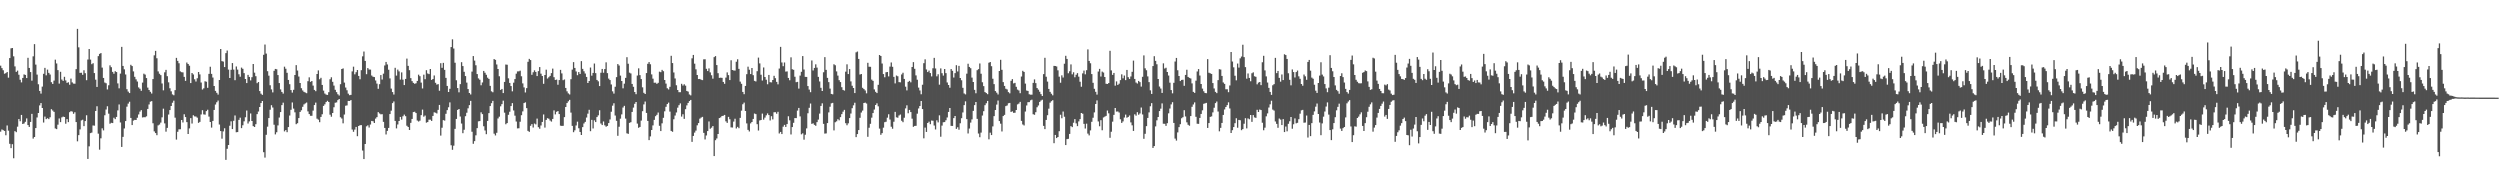 <svg xmlns="http://www.w3.org/2000/svg" width="1920" height="150"><path fill="#4f4f4f" d="M0 50.448h1v50.698H0zM1 52.311h1v47.141H1zM2 53.943h1v46.033H2zM3 56.651h1v43.896H3zM4 56.142h1v47.759H4zM5 55.302h1v41.035H5zM6 59.649h1v40.689H6zM7 44.598h1v65.85H7zM8 37.106h1v76.677H8zM9 36.85h1v73.877H9zM10 43.27h1v78.286H10zM11 51.011h1v49.707H11zM12 55.186h1v46.34H12zM13 54.243h1v43.03H13zM14 57.374h1v34.074H14zM15 61.244h1v31.877H15zM16 63.3h1v24.974H16zM17 59.85h1v35.39H17zM18 57.152h1v37.668H18zM19 57.527h1v36.013H19zM20 59.976h1v30.936H20zM21 44.366h1v51.703H21zM22 52.169h1v45.326H22zM23 55.355h1v38.288H23zM24 61.949h1v25.484H24zM25 43.282h1v63.186H25zM26 33.877h1v71.348H26zM27 49.608h1v48.762H27zM28 57.289h1v32.93H28zM29 64.707h1v22.076H29zM30 69.827h1v11.142H30zM31 71.867h1v7.299H31zM32 66.488h1v16.45H32zM33 56.678h1v37.432H33zM34 52.119h1v37.416H34zM35 57.877h1v33.621H35zM36 53.458h1v37.306H36zM37 55.952h1v35.553H37zM38 57.264h1v32.774H38zM39 63.105h1v20.742H39zM40 64.449h1v20.428H40zM41 61.885h1v24.026H41zM42 45.824h1v52.822H42zM43 48.738h1v50.46H43zM44 53.886h1v41.856H44zM45 64.181h1v26.775H45zM46 55.126h1v38.652H46zM47 61.059h1v29.094H47zM48 62.086h1v27.45H48zM49 58.967h1v30.877H49zM50 61.761h1v33.28H50zM51 63.652h1v27.823H51zM52 63.158h1v30.65H52zM53 65.064h1v21.101H53zM54 60.361h1v25.015H54zM55 63.297h1v22.396H55zM56 64.22h1v23.191H56zM57 64.316h1v21.886H57zM58 53.085h1v40.677H58zM59 22.174h1v86.363H59zM60 36.328h1v67.471H60zM61 55.971h1v43.417H61zM62 55.884h1v36.576H62zM63 57.456h1v34.491H63zM64 53.986h1v42.891H64zM65 56.218h1v36.761H65zM66 61.608h1v26.905H66zM67 45.747h1v76.32H67zM68 37.653h1v74.74H68zM69 45.772h1v56.498H69zM70 49.287h1v52.557H70zM71 48.514h1v47.846H71zM72 56.117h1v40.419H72zM73 61.169h1v24.081H73zM74 66.788h1v14.82H74zM75 43.112h1v59.533H75zM76 41.373h1v73.564H76zM77 40.762h1v65.461H77zM78 51.942h1v46.613H78zM79 59.853h1v40.286H79zM80 63.371h1v25.143H80zM81 63.924h1v20.183H81zM82 68.733h1v12.882H82zM83 65.506h1v21.783H83zM84 50.164h1v44.839H84zM85 51.604h1v42.728H85zM86 55.172h1v39.332H86zM87 56.621h1v33.811H87zM88 54.662h1v36.832H88zM89 55.344h1v34.47H89zM90 64.037h1v20.748H90zM91 67.834h1v12.403H91zM92 56.516h1v37.514H92zM93 36.015h1v76.844H93zM94 50.638h1v54.463H94zM95 53.245h1v45.434H95zM96 57.179h1v35.809H96zM97 68.502h1v13.438H97zM98 70.34h1v9.242H98zM99 71.466h1v6.69H99zM100 49.75h1v40.806H100zM101 50.755h1v45.294H101zM102 54.824h1v37.81H102zM103 58.974h1v33.092H103zM104 60.912h1v31.227H104zM105 62.631h1v27.812H105zM106 67.138h1v20.76H106zM107 68.172h1v17.556H107zM108 69.747h1v14.859H108zM109 63.446h1v26.754H109zM110 56.566h1v33.447H110zM111 57.285h1v32.753H111zM112 59.94h1v29.423H112zM113 67.255h1v16.416H113zM114 69.113h1v11.094H114zM115 70.525h1v7.539H115zM116 71.816h1v5.837H116zM117 60.729h1v33.962H117zM118 42.515h1v58.407H118zM119 39.066h1v63.108H119zM120 44.735h1v59.08H120zM121 54.84h1v41.483H121zM122 56.618h1v39.018H122zM123 57.694h1v36.452H123zM124 64.094h1v26.027H124zM125 69.388h1v14.086H125zM126 55.529h1v39.252H126zM127 53.675h1v47.439H127zM128 58.523h1v39.68H128zM129 63.226h1v24.72H129zM130 67.779h1v16.743H130zM131 70.143h1v11.247H131zM132 72.491h1v6.388H132zM133 73.139h1v4.191H133zM134 69.212h1v21.135H134zM135 44.421h1v62.815H135zM136 46.754h1v54.491H136zM137 48.61h1v50.728H137zM138 54.84h1v44.459H138zM139 55.47h1v36.704H139zM140 55.623h1v38.444H140zM141 59.052h1v28.711H141zM142 62.116h1v27.807H142zM143 48.031h1v45.772H143zM144 49.143h1v53.754H144zM145 50.503h1v48.116H145zM146 63.803h1v26.944H146zM147 56.085h1v38.778H147zM148 57.198h1v31.332H148zM149 60.88h1v28.494H149zM150 62.599h1v26.903H150zM151 60.114h1v30.272H151zM152 55.305h1v39.073H152zM153 57.131h1v36.464H153zM154 63.407h1v24.502H154zM155 68.788h1v15.823H155zM156 67.863h1v20.018H156zM157 62.416h1v25.66H157zM158 62.757h1v22.605H158zM159 67.447h1v16.839H159zM160 56.726h1v32.815H160zM161 51.274h1v42.408H161zM162 56.751h1v41.247H162zM163 59.546h1v33.339H163zM164 66.064h1v18.352H164zM165 69.779h1v10.494H165zM166 71.265h1v7.253H166zM167 72.661h1v4.523H167zM168 61.416h1v34.207H168zM169 37.619h1v63.035H169zM170 46.971h1v59.522H170zM171 47.303h1v53.623H171zM172 51.501h1v46.99H172zM173 40.828h1v81.962H173zM174 38.814h1v75.482H174zM175 53.474h1v57.908H175zM176 59.917h1v36.626H176zM177 53.609h1v39.588H177zM178 48.436h1v50.71H178zM179 53.478h1v39.277H179zM180 61.615h1v27.086H180zM181 51.041h1v50.529H181zM182 53.465h1v47.961H182zM183 57.035h1v35.003H183zM184 58.951h1v31.403H184zM185 51.942h1v46.482H185zM186 52.851h1v43.355H186zM187 56.149h1v37.022H187zM188 60.697h1v29.382H188zM189 63.794h1v21.087H189zM190 57.509h1v37.35H190zM191 59.106h1v34.118H191zM192 61.764h1v25.393H192zM193 59.29h1v33.655H193zM194 49.143h1v47.732H194zM195 55.831h1v41.705H195zM196 58.502h1v36.887H196zM197 63.883h1v23.793H197zM198 62.991h1v22.683H198zM199 69.942h1v12.218H199zM200 71.958h1v7.192H200zM201 72.837h1v4.756H201zM202 42.101h1v74.772H202zM203 34.206h1v86.821H203zM204 41.19h1v62.337H204zM205 54.691h1v42.586H205zM206 58.127h1v32.543H206zM207 65.476h1v18.785H207zM208 68.653h1v12.133H208zM209 70.942h1v11.646H209zM210 54.394h1v41.378H210zM211 52.934h1v50.293H211zM212 53.208h1v48.373H212zM213 57.646h1v38.668H213zM214 63.796h1v26.461H214zM215 68.667h1v17.423H215zM216 70.61h1v10.151H216zM217 71.876h1v6.954H217zM218 51.192h1v49.707H218zM219 52.778h1v47.137H219zM220 55.916h1v45.592H220zM221 61.375h1v36.221H221zM222 64.68h1v24.033H222zM223 69.189h1v15.113H223zM224 71.123h1v7.59H224zM225 68.944h1v14.47H225zM226 57.589h1v28.693H226zM227 50.013h1v45.351H227zM228 54.181h1v40.428H228zM229 58.759h1v31.895H229zM230 63.741h1v22.245H230zM231 67.754h1v16.922H231zM232 69.463h1v12.566H232zM233 70.56h1v9.638H233zM234 71.082h1v8.338H234zM235 71.578h1v7.144H235zM236 62.345h1v23.214H236zM237 59.406h1v28.192H237zM238 62.897h1v26.043H238zM239 62.212h1v26.72H239zM240 65.751h1v19.185H240zM241 69.081h1v11.598H241zM242 70.061h1v8.716H242zM243 56.854h1v34.273H243zM244 54.066h1v37.828H244zM245 60.883h1v32.95H245zM246 59.731h1v30.08H246zM247 65.238h1v22.513H247zM248 69.596h1v11.735H248zM249 71.816h1v8.29H249zM250 72.643h1v5.759H250zM251 72.906h1v4.486H251zM252 70.818h1v7.526H252zM253 60.853h1v27.212H253zM254 59.351h1v30.286H254zM255 62.819h1v23.98H255zM256 65.735h1v16.628H256zM257 68.964h1v9.915H257zM258 70.777h1v7.883H258zM259 72.382h1v4.514H259zM260 73.352h1v2.694H260zM261 64.668h1v25.383H261zM262 52.984h1v38.066H262zM263 52.526h1v42.188H263zM264 63.428h1v24.555H264zM265 67.245h1v13.967H265zM266 69.324h1v11.634H266zM267 71.926h1v5.573H267zM268 73.135h1v4.45H268zM269 72.839h1v4.001H269zM270 54.845h1v44.617H270zM271 51.21h1v50.009H271zM272 57.106h1v42.415H272zM273 55.465h1v42.023H273zM274 53.762h1v50.817H274zM275 58.308h1v38.451H275zM276 60.862h1v35.303H276zM277 53.897h1v42.19H277zM278 43.24h1v72.369H278zM279 39.578h1v82.575H279zM280 46.781h1v63.793H280zM281 56.994h1v40.053H281zM282 52.263h1v43.999H282zM283 53.414h1v44.532H283zM284 53.476h1v42.177H284zM285 58.015h1v34.841H285zM286 58.935h1v34.221H286zM287 59.209h1v35.26H287zM288 61.791h1v29.32H288zM289 64.227h1v25.752H289zM290 68.198h1v17.908H290zM291 64.666h1v22.463H291zM292 57.644h1v30.167H292zM293 61.057h1v26.649H293zM294 56.57h1v37.004H294zM295 50.258h1v48.018H295zM296 47.58h1v55.679H296zM297 49.487h1v51.014H297zM298 53.533h1v44.699H298zM299 60.221h1v27.372H299zM300 68.031h1v16.944H300zM301 70.729h1v8.453H301zM302 72.597h1v5.308H302zM303 52.064h1v40.792H303zM304 58.051h1v40.563H304zM305 53.442h1v42.156H305zM306 54.858h1v38.093H306zM307 61.123h1v28.705H307zM308 55.625h1v36.242H308zM309 61.169h1v28.121H309zM310 65.337h1v22.662H310zM311 60.635h1v28.613H311zM312 44.996h1v51.552H312zM313 50.578h1v46.976H313zM314 53.931h1v45.908H314zM315 60.013h1v34.324H315zM316 62.32h1v29.009H316zM317 63.622h1v22.47H317zM318 64.341h1v21.469H318zM319 63.959h1v22.87H319zM320 62.18h1v30.382H320zM321 57.362h1v35.999H321zM322 58.543h1v34.106H322zM323 63.423h1v24.981H323zM324 67.939h1v16.249H324zM325 57.358h1v32.232H325zM326 60.832h1v27.885H326zM327 53.904h1v40.327H327zM328 56.396h1v37.361H328zM329 56.918h1v34.987H329zM330 53.016h1v38.892H330zM331 61.395h1v31.467H331zM332 60.688h1v28.329H332zM333 57.955h1v28.299H333zM334 63.572h1v23.03H334zM335 64.975h1v22.147H335zM336 64.629h1v19.762H336zM337 69.688h1v10.922H337zM338 48.534h1v55.587H338zM339 52.052h1v46.031H339zM340 48.296h1v43.966H340zM341 53.661h1v38.972H341zM342 59.802h1v27.617H342zM343 66.003h1v18.569H343zM344 70.658h1v11.717H344zM345 68.198h1v10.421H345zM346 36.17h1v75.413H346zM347 30.219h1v84.818H347zM348 37.26h1v74.628H348zM349 48.164h1v50.819H349zM350 61.647h1v29.693H350zM351 67.612h1v16.83H351zM352 70.894h1v12.843H352zM353 64.606h1v24.88H353zM354 47.745h1v47.118H354zM355 50.755h1v51.529H355zM356 55.124h1v44.505H356zM357 58.436h1v30.815H357zM358 63.457h1v23.115H358zM359 68.397h1v14.797H359zM360 71.42h1v9.318H360zM361 72.551h1v4.898H361zM362 54.975h1v46.194H362zM363 43.062h1v67.375H363zM364 46.548h1v61.836H364zM365 50.134h1v53.818H365zM366 56.875h1v41.534H366zM367 60.235h1v32.973H367zM368 61.214h1v31.758H368zM369 65.465h1v20.824H369zM370 63.336h1v24.296H370zM371 54.485h1v42.472H371zM372 55.845h1v44.342H372zM373 57.424h1v45.649H373zM374 59.665h1v33.198H374zM375 60.629h1v26.276H375zM376 65.932h1v15.534H376zM377 70.161h1v9.071H377zM378 70.848h1v6.622H378zM379 45.355h1v57.306H379zM380 45.996h1v58.064H380zM381 49.532h1v52.445H381zM382 53.007h1v37.967H382zM383 58.573h1v31.014H383zM384 69.056h1v12.6H384zM385 68.287h1v11.689H385zM386 71.482h1v5.832H386zM387 62.947h1v23.582H387zM388 49.569h1v45.853H388zM389 49.734h1v44.8H389zM390 60.184h1v27.965H390zM391 63.67h1v22.161H391zM392 66.096h1v15.365H392zM393 70.168h1v9.036H393zM394 63.471h1v21.353H394zM395 60.743h1v28.114H395zM396 56.596h1v36.727H396zM397 54.824h1v43.809H397zM398 54.762h1v43.729H398zM399 54.254h1v39.261H399zM400 58.566h1v29.906H400zM401 64.055h1v21.511H401zM402 67.12h1v12.06H402zM403 70.992h1v7.576H403zM404 67.701h1v15.344H404zM405 47.475h1v53.049H405zM406 45.225h1v56.07H406zM407 46.133h1v50.458H407zM408 57.463h1v37.89H408zM409 55.486h1v42.467H409zM410 54.018h1v40.879H410zM411 55.245h1v40.268H411zM412 58.431h1v32.648H412zM413 54.618h1v43.076H413zM414 51.494h1v47.359H414zM415 56.602h1v39.735H415zM416 58.383h1v35.285H416zM417 64.373h1v23.557H417zM418 57.6h1v40.401H418zM419 53.529h1v38.585H419zM420 60.329h1v30.469H420zM421 59.361h1v31.843H421zM422 58.278h1v34.301H422zM423 56.179h1v37.235H423zM424 52.682h1v38.668H424zM425 59.292h1v25.489H425zM426 61.375h1v26.498H426zM427 61.146h1v24.706H427zM428 65.06h1v20.247H428zM429 61.469h1v26.111H429zM430 53.664h1v42.84H430zM431 56.364h1v40.343H431zM432 61.606h1v34.997H432zM433 61.004h1v28.954H433zM434 67.536h1v14.633H434zM435 70.118h1v9.032H435zM436 71.745h1v6.065H436zM437 72.546h1v4.159H437zM438 60.841h1v25.619H438zM439 53.478h1v43.172H439zM440 47.706h1v53.813H440zM441 52.185h1v47.897H441zM442 54.863h1v41.483H442zM443 57.765h1v35.681H443zM444 55.355h1v43.133H444zM445 56.786h1v44.564H445zM446 46.953h1v56.748H446zM447 52.876h1v44.747H447zM448 54.707h1v40.092H448zM449 56.465h1v37.146H449zM450 59.072h1v31.174H450zM451 63.744h1v23.545H451zM452 62.187h1v22.165H452zM453 51.853h1v48.906H453zM454 58.127h1v33.953H454zM455 56.021h1v42.637H455zM456 48.782h1v43.657H456zM457 56.184h1v37.556H457zM458 61.404h1v28.503H458zM459 62.487h1v26.095H459zM460 66.103h1v18.592H460zM461 55.836h1v39.03H461zM462 52.963h1v43.108H462zM463 55.882h1v37.4H463zM464 53.05h1v43.223H464zM465 47.873h1v49.455H465zM466 56.179h1v40.531H466zM467 60.374h1v34.136H467zM468 61.503h1v30.259H468zM469 64.861h1v20.932H469zM470 70.129h1v11.009H470zM471 71.878h1v7.416H471zM472 66.593h1v22.136H472zM473 59.251h1v33.52H473zM474 49.221h1v55.086H474zM475 50.338h1v46.99H475zM476 58.086h1v33.046H476zM477 62.208h1v25.669H477zM478 67.852h1v14.717H478zM479 64.279h1v17.002H479zM480 59.816h1v31.259H480zM481 43.927h1v58.494H481zM482 48.951h1v53.85H482zM483 55.824h1v38.519H483zM484 56.422h1v37.436H484zM485 64.471h1v21.504H485zM486 66.671h1v15.953H486zM487 70.658h1v9.041H487zM488 72.324h1v6.029H488zM489 58.001h1v36.928H489zM490 52.499h1v45.674H490zM491 57.726h1v39.783H491zM492 60.725h1v31.911H492zM493 67.067h1v18.357H493zM494 71.255h1v8.931H494zM495 72.187h1v5.791H495zM496 56.108h1v30.641H496zM497 48.978h1v43.905H497zM498 47.676h1v59.945H498zM499 49.349h1v55.404H499zM500 57.133h1v42.708H500zM501 60.409h1v35.908H501zM502 63.544h1v28.494H502zM503 63.469h1v25.789H503zM504 64.414h1v23.767H504zM505 63.579h1v22.838H505zM506 55.062h1v41.547H506zM507 55.447h1v45.203H507zM508 53.661h1v41.083H508zM509 54.696h1v35.788H509zM510 61.443h1v24.065H510zM511 64.222h1v17.793H511zM512 67.77h1v12.147H512zM513 68.731h1v10.085H513zM514 66.66h1v19.048H514zM515 42.874h1v57.697H515zM516 48.441h1v52.783H516zM517 55.648h1v35.974H517zM518 60.276h1v28.457H518zM519 65.488h1v20.904H519zM520 69.141h1v13.55H520zM521 70.823h1v9.975H521zM522 70.809h1v8.585H522zM523 64.384h1v25.177H523zM524 65.694h1v22.049H524zM525 64.709h1v26.571H525zM526 65.774h1v18.073H526zM527 69.857h1v11.101H527zM528 70.333h1v8.741H528zM529 72.535h1v5.097H529zM530 73.27h1v3.477H530zM531 44.785h1v64.17H531zM532 42.192h1v62.19H532zM533 48.873h1v52.953H533zM534 53.268h1v47.013H534zM535 57.587h1v38.643H535zM536 60.729h1v33.777H536zM537 60.622h1v30.492H537zM538 61.221h1v29.112H538zM539 61.526h1v28.21H539zM540 45.575h1v56.491H540zM541 45.531h1v61.591H541zM542 52.819h1v51.238H542zM543 54.6h1v46.072H543zM544 52.517h1v40.78H544zM545 55.614h1v43.253H545zM546 57.82h1v40.236H546zM547 60.402h1v36.432H547zM548 43.861h1v76.013H548zM549 43.071h1v64.607H549zM550 49.953h1v56.375H550zM551 56.207h1v46.681H551zM552 59.8h1v30.87H552zM553 59.658h1v30.501H553zM554 59.786h1v29.29H554zM555 62.922h1v25.96H555zM556 64.382h1v23.905H556zM557 59.615h1v33.582H557zM558 55.609h1v38.766H558zM559 57.687h1v32.055H559zM560 61.478h1v30.142H560zM561 46.296h1v51.536H561zM562 53.78h1v44.166H562zM563 54.115h1v39.29H563zM564 54.215h1v36.965H564zM565 47.397h1v51.245H565zM566 45.525h1v51.925H566zM567 52.911h1v45.562H567zM568 62.684h1v27.853H568zM569 64.38h1v20.636H569zM570 70.617h1v9.471H570zM571 72.329h1v6.445H571zM572 65.98h1v19.281H572zM573 56.98h1v37.805H573zM574 51.176h1v48.586H574zM575 53.54h1v47.418H575zM576 56.895h1v37.874H576zM577 52.229h1v41.488H577zM578 57.742h1v33.598H578zM579 62.128h1v25.07H579zM580 62.558h1v25.106H580zM581 54.684h1v40.678H581zM582 44.245h1v56.01H582zM583 48.695h1v43.804H583zM584 57.39h1v34.763H584zM585 61.862h1v25.381H585zM586 51.794h1v40.124H586zM587 59.136h1v31.176H587zM588 61.233h1v27.359H588zM589 64.716h1v22.392H589zM590 57.548h1v30.806H590zM591 63.112h1v29.428H591zM592 63.277h1v25.963H592zM593 61.427h1v30.279H593zM594 58.209h1v27.993H594zM595 60.047h1v26.139H595zM596 62.874h1v24.454H596zM597 64.776h1v21.076H597zM598 52.659h1v49.817H598zM599 35.976h1v65.349H599zM600 47.953h1v55.019H600zM601 50.821h1v46.464H601zM602 47.98h1v47.94H602zM603 54.982h1v42.493H603zM604 54.84h1v40.423H604zM605 59.834h1v29.476H605zM606 61.645h1v30.79H606zM607 44.009h1v59.279H607zM608 53.208h1v44.376H608zM609 53.59h1v40.714H609zM610 58.944h1v31.71H610zM611 63.107h1v27.624H611zM612 62.872h1v22.06H612zM613 68.026h1v14.882H613zM614 58.047h1v31.369H614zM615 55.158h1v47.988H615zM616 43.066h1v59.309H616zM617 53.4h1v53.852H617zM618 59.035h1v44.445H618zM619 59.07h1v39.542H619zM620 66.078h1v20.897H620zM621 68.822h1v13.987H621zM622 70.809h1v8.695H622zM623 46.426h1v48.698H623zM624 54.14h1v40.558H624zM625 52.16h1v43.751H625zM626 49.422h1v47.173H626zM627 51.922h1v41.861H627zM628 59.01h1v32.85H628zM629 62.549h1v24.697H629zM630 67.406h1v13.969H630zM631 69.903h1v9.458H631zM632 55.486h1v39.627H632zM633 43.897h1v58.688H633zM634 53.671h1v48.805H634zM635 59.805h1v34.704H635zM636 63.091h1v23.255H636zM637 68.049h1v13.912H637zM638 72.148h1v7.194H638zM639 72.469h1v6.526H639zM640 49.352h1v50.819H640zM641 50.143h1v43.765H641zM642 54.838h1v38.347H642zM643 58.06h1v33.488H643zM644 61.604h1v30.787H644zM645 63.034h1v26.912H645zM646 66.982h1v20.68H646zM647 69.072h1v16.702H647zM648 69.594h1v14.779H648zM649 55.021h1v39.606H649zM650 49.386h1v46.816H650zM651 56.863h1v37.878H651zM652 53.046h1v37.64H652zM653 62.537h1v24.681H653zM654 65.858h1v17.23H654zM655 67.575h1v13.335H655zM656 71.482h1v7.42H656zM657 40.173h1v65.164H657zM658 39.562h1v63.399H658zM659 45.259h1v54.612H659zM660 57.243h1v33.211H660zM661 56.818h1v29.62H661zM662 67.431h1v17.496H662zM663 68.408h1v10.687H663zM664 69.466h1v9.325H664zM665 71.695h1v7.842H665zM666 48.241h1v56.819H666zM667 51.244h1v46.846H667zM668 51.318h1v43.772H668zM669 61.132h1v29.261H669zM670 62.109h1v24.729H670zM671 68.649h1v15.477H671zM672 70.528h1v10.126H672zM673 71.498h1v7.885H673zM674 65.121h1v16.521H674zM675 42.226h1v56.537H675zM676 43.005h1v60.536H676zM677 48.779h1v53.474H677zM678 56.868h1v41.177H678zM679 59.363h1v34.498H679zM680 55.511h1v37.967H680zM681 55.282h1v35.088H681zM682 58.651h1v29.112H682zM683 51.144h1v40.682H683zM684 47.969h1v49.377H684zM685 51.297h1v47.549H685zM686 59.026h1v34.479H686zM687 64.064h1v21.865H687zM688 58.031h1v32.103H688zM689 58.571h1v31.863H689zM690 63.078h1v25.592H690zM691 63.222h1v24.761H691zM692 57.177h1v35.56H692zM693 55.865h1v38H693zM694 60.631h1v29.767H694zM695 66.545h1v16.681H695zM696 69.427h1v11.488H696zM697 62.885h1v24.106H697zM698 62.119h1v22.335H698zM699 63.242h1v22.838H699zM700 51.432h1v39.707H700zM701 47.699h1v49.689H701zM702 52.814h1v43.884H702zM703 57.921h1v38.691H703zM704 61.233h1v26.068H704zM705 67.257h1v16.054H705zM706 69.466h1v11.92H706zM707 72.407h1v5.159H707zM708 65.064h1v18.682H708zM709 48.518h1v57.702H709zM710 45.559h1v52.442H710zM711 53.355h1v47.988H711zM712 55.339h1v39.128H712zM713 54.243h1v39.194H713zM714 56.115h1v39.249H714zM715 58.685h1v33.886H715zM716 52.412h1v40.297H716zM717 44.431h1v51.98H717zM718 52.579h1v46.848H718zM719 58.626h1v33.793H719zM720 57.012h1v36.983H720zM721 65.037h1v23.548H721zM722 52.517h1v52.504H722zM723 56.204h1v40.243H723zM724 58.051h1v35.871H724zM725 53h1v40.753H725zM726 56.168h1v36.203H726zM727 63.325h1v26.91H727zM728 65.261h1v20.705H728zM729 67.387h1v15.564H729zM730 53.066h1v43.603H730zM731 54.387h1v42.305H731zM732 59.528h1v31.174H732zM733 56.147h1v32.93H733zM734 50.095h1v48.894H734zM735 54.884h1v42.861H735zM736 50.608h1v49.023H736zM737 59.892h1v34.791H737zM738 61.64h1v29.146H738zM739 67.429h1v18.968H739zM740 71.793h1v8.959H740zM741 72.487h1v5.324H741zM742 56.586h1v34.926H742zM743 48.942h1v53.545H743zM744 51.43h1v47.29H744zM745 52.386h1v41.781H745zM746 59.621h1v32.083H746zM747 62.956h1v22.211H747zM748 69.04h1v11.714H748zM749 71.613h1v6.727H749zM750 53.897h1v37.388H750zM751 53.089h1v49.448H751zM752 48.731h1v56.663H752zM753 56.625h1v45.207H753zM754 63.19h1v25.56H754zM755 66.142h1v19.256H755zM756 70.713h1v10.073H756zM757 71.496h1v7.812H757zM758 72.334h1v5.164H758zM759 48.182h1v58.824H759zM760 47.591h1v54.303H760zM761 50.844h1v52.911H761zM762 60.468h1v36.594H762zM763 64.602h1v24.564H763zM764 69.917h1v14.564H764zM765 71.185h1v9.162H765zM766 72.53h1v4.694H766zM767 54.508h1v38.492H767zM768 45.914h1v49.057H768zM769 53.586h1v47.375H769zM770 63.098h1v26.017H770zM771 66.003h1v22.211H771zM772 68.127h1v13.358H772zM773 68.719h1v12.266H773zM774 70.743h1v8.556H774zM775 71.654h1v7.402H775zM776 62.038h1v23.932H776zM777 60.77h1v24.722H777zM778 64.027h1v22.63H778zM779 63.643h1v22.943H779zM780 66.648h1v17.832H780zM781 68.793h1v11.376H781zM782 69.459h1v10.085H782zM783 71.601h1v6.656H783zM784 58.804h1v34.04H784zM785 54.387h1v41.197H785zM786 55.241h1v41.112H786zM787 64.229h1v21.449H787zM788 69.532h1v11.458H788zM789 69.818h1v8.675H789zM790 72.411h1v6.024H790zM791 72.693h1v4.369H791zM792 72.702h1v3.866H792zM793 63.638h1v24.125H793zM794 60.972h1v27.208H794zM795 63.842h1v22.339H795zM796 67.641h1v14.743H796zM797 68.848h1v12.135H797zM798 70.443h1v7.855H798zM799 72.313h1v4.896H799zM800 73.743h1v2.868H800zM801 56.953h1v39.693H801zM802 44.387h1v54.802H802zM803 58.953h1v33.138H803zM804 62.652h1v25.814H804zM805 68.298h1v15.159H805zM806 70.571h1v8.288H806zM807 72.004h1v5.699H807zM808 73.201h1v3.735H808zM809 50.581h1v59.396H809zM810 50.67h1v52.957H810zM811 51.045h1v55.004H811zM812 54.037h1v51.202H812zM813 58.894h1v41.872H813zM814 63.558h1v24.553H814zM815 57.868h1v32.948H815zM816 59.562h1v26.072H816zM817 48.928h1v40.712H817zM818 42.858h1v68.572H818zM819 45.25h1v61.586H819zM820 56.271h1v50.328H820zM821 54.737h1v48.105H821zM822 49.45h1v47.404H822zM823 57.083h1v40.531H823zM824 55.488h1v38.769H824zM825 59.324h1v32.19H825zM826 57.374h1v37.377H826zM827 56.184h1v40.689H827zM828 58.875h1v34.34H828zM829 62.778h1v28.707H829zM830 66.609h1v20.188H830zM831 56.376h1v30.959H831zM832 54.199h1v40.945H832zM833 57.095h1v41.614H833zM834 53.895h1v41.069H834zM835 37.933h1v64.692H835zM836 46.82h1v57.153H836zM837 48.589h1v51.579H837zM838 56.863h1v36.693H838zM839 63.583h1v26.832H839zM840 68.216h1v18.1H840zM841 70.509h1v9.373H841zM842 72.654h1v4.468H842zM843 54.934h1v38.359H843zM844 52.895h1v44.067H844zM845 58.781h1v33.541H845zM846 54.987h1v45.068H846zM847 55.721h1v34.509H847zM848 59.145h1v30.467H848zM849 64.302h1v24.683H849zM850 64.536h1v20.373H850zM851 63.787h1v23.266H851zM852 39.017h1v66.809H852zM853 54.064h1v47.102H853zM854 57.511h1v35.926H854zM855 56.019h1v32.209H855zM856 65.804h1v17.13H856zM857 62.505h1v23.181H857zM858 65.231h1v20.35H858zM859 64.245h1v22.161H859zM860 61.555h1v30.018H860zM861 57.079h1v37.347H861zM862 60.152h1v33.099H862zM863 57.992h1v32.25H863zM864 61.519h1v26.487H864zM865 53.696h1v36.736H865zM866 59.306h1v30.494H866zM867 60.638h1v28.02H867zM868 58.733h1v35.258H868zM869 55.128h1v41.117H869zM870 46.527h1v54.015H870zM871 60.615h1v27.201H871zM872 63.38h1v25.441H872zM873 64.16h1v22.019H873zM874 62.162h1v25.974H874zM875 63.078h1v24.044H875zM876 66.531h1v16.075H876zM877 58.992h1v28.897H877zM878 42.563h1v64.012H878zM879 52.496h1v50.259H879zM880 53.973h1v42.886H880zM881 58.685h1v31.877H881zM882 63.084h1v23.257H882zM883 69.397h1v12.197H883zM884 72.128h1v7.057H884zM885 50.748h1v62.884H885zM886 43.163h1v69.018H886zM887 46.724h1v50.325H887zM888 49.361h1v43.035H888zM889 60.67h1v29.185H889zM890 66.474h1v18.814H890zM891 67.992h1v15.489H891zM892 71.358h1v8.043H892zM893 48.647h1v46.372H893zM894 52.657h1v42.41H894zM895 52.002h1v44.662H895zM896 55.286h1v39.306H896zM897 57.994h1v29.045H897zM898 63.469h1v19.869H898zM899 69.175h1v11.007H899zM900 71.702h1v6.786H900zM901 63.593h1v30.842H901zM902 47.26h1v59.201H902zM903 44.472h1v63.491H903zM904 53.943h1v47.764H904zM905 58.383h1v39.233H905zM906 62.272h1v33.118H906zM907 61.393h1v29.412H907zM908 61.251h1v28.753H908zM909 65.902h1v18.737H909zM910 57.561h1v31.904H910zM911 53.551h1v40.405H911zM912 59.077h1v36.791H912zM913 59.805h1v36.759H913zM914 60.274h1v28.865H914zM915 64.048h1v17.988H915zM916 70.537h1v9.707H916zM917 71.306h1v7.352H917zM918 61.977h1v27.743H918zM919 54.87h1v40.176H919zM920 53.055h1v42.087H920zM921 57.999h1v32.552H921zM922 64.536h1v22.978H922zM923 68.047h1v16.713H923zM924 70.07h1v9.67H924zM925 71.411h1v7.951H925zM926 71.578h1v7.448H926zM927 45.396h1v52.872H927zM928 55.872h1v38.65H928zM929 56.3h1v33.477H929zM930 56.804h1v32.582H930zM931 63.778h1v22.534H931zM932 67.937h1v14.807H932zM933 70.573h1v8.615H933zM934 71.532h1v6.436H934zM935 61.544h1v24.09H935zM936 53.126h1v47.743H936zM937 53.428h1v44.765H937zM938 58.34h1v36.086H938zM939 63.32h1v24.955H939zM940 64.417h1v19.638H940zM941 68.568h1v13.594H941zM942 68.548h1v12.177H942zM943 70.793h1v7.8H943zM944 65.648h1v17.672H944zM945 39.951h1v62.174H945zM946 47.248h1v52.76H946zM947 51.7h1v45.864H947zM948 58.173h1v36.466H948zM949 61.713h1v29.139H949zM950 48.782h1v49.332H950zM951 51.897h1v40.197H951zM952 44.822h1v47.532H952zM953 43.43h1v56.573H953zM954 34.332h1v64.802H954zM955 43.854h1v51.185H955zM956 51.576h1v39.178H956zM957 60.409h1v38.226H957zM958 56.408h1v34.518H958zM959 59.862h1v31.756H959zM960 62.423h1v25.873H960zM961 56.284h1v37.329H961zM962 55.556h1v32.87H962zM963 58.585h1v31.572H963zM964 58.981h1v31.55H964zM965 64.774h1v19.533H965zM966 63.441h1v22.57H966zM967 62.968h1v21.133H967zM968 65.376h1v19.146H968zM969 47.843h1v46.429H969zM970 42.84h1v57.226H970zM971 54.066h1v44.003H971zM972 58.653h1v30.671H972zM973 63.409h1v23.678H973zM974 67.479h1v15.122H974zM975 70.58h1v9.54H975zM976 72.858h1v4.493H976zM977 65.492h1v18.691H977zM978 64.639h1v20.279H978zM979 44.456h1v48.851H979zM980 56.142h1v38.984H980zM981 54.488h1v43.681H981zM982 59.816h1v31.218H982zM983 62.725h1v29.114H983zM984 57.172h1v38.867H984zM985 61.503h1v29.973H985zM986 41.652h1v59.771H986zM987 42.27h1v54.896H987zM988 45.248h1v55.608H988zM989 56.266h1v38.812H989zM990 61.301h1v31.824H990zM991 65.552h1v24.326H991zM992 53.329h1v45.56H992zM993 55.334h1v40.11H993zM994 59.482h1v31.431H994zM995 55.344h1v39.389H995zM996 54.16h1v40.167H996zM997 58.644h1v32.886H997zM998 60.516h1v26.789H998zM999 64.529h1v20.213H999zM1000 65.849h1v18.519H1000zM1001 57.23h1v37.015H1001zM1002 58.624h1v35.493H1002zM1003 61.299h1v27.427H1003zM1004 47.546h1v58.066H1004zM1005 46.012h1v49.927H1005zM1006 54.284h1v50.284H1006zM1007 59.573h1v34.976H1007zM1008 60.491h1v27.723H1008zM1009 65.096h1v20.446H1009zM1010 69.646h1v12.261H1010zM1011 71.397h1v8.114H1011zM1012 63.737h1v23.816H1012zM1013 58.04h1v36.047H1013zM1014 47.804h1v56.045H1014zM1015 57.296h1v37.487H1015zM1016 58.713h1v30.906H1016zM1017 64.549h1v21.112H1017zM1018 67.889h1v13.919H1018zM1019 70.789h1v7.835H1019zM1020 67.351h1v20.687H1020zM1021 42.4h1v57.5H1021zM1022 52.174h1v55.438H1022zM1023 54.71h1v44.619H1023zM1024 59.125h1v35.402H1024zM1025 65.582h1v24.424H1025zM1026 68.999h1v15.72H1026zM1027 70.065h1v12.01H1027zM1028 71.983h1v7.631H1028zM1029 58.36h1v40.398H1029zM1030 56.25h1v44.326H1030zM1031 59.216h1v39.169H1031zM1032 63.398h1v34.132H1032zM1033 68.227h1v21.923H1033zM1034 70.731h1v8.611H1034zM1035 71.908h1v6.056H1035zM1036 69.061h1v7.858H1036zM1037 45.975h1v51.14H1037zM1038 42.666h1v66.461H1038zM1039 49.39h1v54.429H1039zM1040 57.607h1v39.396H1040zM1041 61.29h1v35.983H1041zM1042 62.773h1v27.851H1042zM1043 63.908h1v25.617H1043zM1044 64.039h1v23.765H1044zM1045 63.927h1v22.367H1045zM1046 55.916h1v40.792H1046zM1047 55.367h1v45.246H1047zM1048 54.14h1v40.412H1048zM1049 54.639h1v35.395H1049zM1050 62.51h1v23.307H1050zM1051 66.703h1v15.315H1051zM1052 69.026h1v11.112H1052zM1053 68.571h1v10.059H1053zM1054 44.355h1v56.791H1054zM1055 44.925h1v53.094H1055zM1056 55.053h1v41.009H1056zM1057 61.924h1v28.37H1057zM1058 64.423h1v22.314H1058zM1059 68.278h1v15.358H1059zM1060 69.903h1v11.467H1060zM1061 71.56h1v8.038H1061zM1062 71.649h1v6.317H1062zM1063 64.959h1v24.608H1063zM1064 65.563h1v22.724H1064zM1065 64.597h1v26.677H1065zM1066 68.797h1v14.848H1066zM1067 69.489h1v11.083H1067zM1068 71.956h1v6.196H1068zM1069 73.034h1v4.15H1069zM1070 72.746h1v4.182H1070zM1071 42.119h1v66.775H1071zM1072 48.173h1v56.244H1072zM1073 53.636h1v47.931H1073zM1074 56.889h1v43.207H1074zM1075 58.63h1v37.858H1075zM1076 60.601h1v33.944H1076zM1077 60.775h1v30.634H1077zM1078 61.338h1v28.963H1078zM1079 59.942h1v33.097H1079zM1080 51.862h1v51.806H1080zM1081 48.768h1v55.191H1081zM1082 45.204h1v66.333H1082zM1083 50.546h1v49.075H1083zM1084 55.978h1v48.879H1084zM1085 60.505h1v38.215H1085zM1086 61.279h1v34.408H1086zM1087 63.707h1v26.166H1087zM1088 43.826h1v56.99H1088zM1089 45.788h1v64.344H1089zM1090 51.377h1v53.905H1090zM1091 60.56h1v35.345H1091zM1092 61.585h1v29.398H1092zM1093 56.847h1v36.265H1093zM1094 60.448h1v28.391H1094zM1095 61.283h1v26.381H1095zM1096 53.167h1v46.558H1096zM1097 54.721h1v38.945H1097zM1098 60.507h1v35.47H1098zM1099 65.261h1v20.604H1099zM1100 40.324h1v60.462H1100zM1101 53.735h1v49.036H1101zM1102 50.901h1v46.184H1102zM1103 59.729h1v31.277H1103zM1104 63.446h1v25.779H1104zM1105 55.204h1v47.402H1105zM1106 46.06h1v56.743H1106zM1107 54.391h1v44.445H1107zM1108 62.659h1v26.491H1108zM1109 67.092h1v17.924H1109zM1110 70.958h1v9.117H1110zM1111 71.825h1v6.432H1111zM1112 64.034h1v24.857H1112zM1113 56.614h1v35.603H1113zM1114 57.223h1v36.59H1114zM1115 58.635h1v32.451H1115zM1116 61.75h1v24.88H1116zM1117 64.634h1v19.467H1117zM1118 65.408h1v21.877H1118zM1119 65.005h1v17.498H1119zM1120 68.303h1v14.651H1120zM1121 51.057h1v48.764H1121zM1122 49.512h1v48.714H1122zM1123 55.042h1v42.536H1123zM1124 58.992h1v30.451H1124zM1125 58.706h1v32.486H1125zM1126 59.91h1v30.112H1126zM1127 61.482h1v28.666H1127zM1128 61.933h1v26.912H1128zM1129 56.756h1v35.2H1129zM1130 59.985h1v37.647H1130zM1131 62.936h1v29.709H1131zM1132 61.773h1v35.152H1132zM1133 63.808h1v24.328H1133zM1134 61.372h1v26.077H1134zM1135 63.274h1v24.232H1135zM1136 63.389h1v22.067H1136zM1137 64.787h1v20.442H1137zM1138 51.153h1v37.883H1138zM1139 41.361h1v57.462H1139zM1140 49.235h1v52.566H1140zM1141 54.767h1v45.221H1141zM1142 58.163h1v35.617H1142zM1143 61.134h1v28.242H1143zM1144 53.277h1v43.479H1144zM1145 57.834h1v37.418H1145zM1146 58.182h1v35.615H1146zM1147 48.53h1v47.711H1147zM1148 54.27h1v48.045H1148zM1149 56.653h1v39.716H1149zM1150 59.296h1v30.499H1150zM1151 64.018h1v22.699H1151zM1152 70.214h1v11.115H1152zM1153 72.334h1v6.219H1153zM1154 72.807h1v4.42H1154zM1155 50.88h1v50.462H1155zM1156 47.001h1v54.294H1156zM1157 47.967h1v58.741H1157zM1158 56.79h1v47.244H1158zM1159 60.677h1v33.953H1159zM1160 66.808h1v20.559H1160zM1161 69.296h1v12.813H1161zM1162 71.69h1v6.592H1162zM1163 55.209h1v33.916H1163zM1164 53.952h1v39.597H1164zM1165 47.887h1v50.169H1165zM1166 53.725h1v39.165H1166zM1167 58.884h1v34.221H1167zM1168 56.971h1v33.122H1168zM1169 65.607h1v19.135H1169zM1170 70.184h1v12.664H1170zM1171 71.18h1v7.102H1171zM1172 57.253h1v36.223H1172zM1173 49.541h1v58.297H1173zM1174 50.219h1v47.633H1174zM1175 54.071h1v35.873H1175zM1176 59.475h1v30.282H1176zM1177 66.41h1v16.287H1177zM1178 71.146h1v7.97H1178zM1179 72.562h1v4.726H1179zM1180 50.304h1v43.332H1180zM1181 51.904h1v43.108H1181zM1182 53.886h1v43.024H1182zM1183 57.278h1v35.763H1183zM1184 61.661h1v31.282H1184zM1185 62.682h1v29.24H1185zM1186 66.307h1v23.262H1186zM1187 67.877h1v18.746H1187zM1188 69.695h1v14.594H1188zM1189 59.338h1v31.035H1189zM1190 60.509h1v31.275H1190zM1191 61.942h1v28.867H1191zM1192 65.826h1v21.19H1192zM1193 66.863h1v14.511H1193zM1194 67.902h1v12.563H1194zM1195 68.404h1v11.398H1195zM1196 70.974h1v6.988H1196zM1197 48.363h1v47.967H1197zM1198 46.234h1v54.944H1198zM1199 48.065h1v46.644H1199zM1200 58.926h1v31.417H1200zM1201 63.185h1v21.742H1201zM1202 69.381h1v14.333H1202zM1203 69.807h1v9.043H1203zM1204 72.498h1v5.473H1204zM1205 53.973h1v45.605H1205zM1206 47.52h1v47.858H1206zM1207 52.389h1v42.417H1207zM1208 56.889h1v35.024H1208zM1209 62.093h1v24.314H1209zM1210 66.964h1v15.374H1210zM1211 68.63h1v11.099H1211zM1212 71.876h1v6.606H1212zM1213 72.54h1v4.804H1213zM1214 54.401h1v39.565H1214zM1215 52.817h1v41.275H1215zM1216 58.701h1v33.511H1216zM1217 60.766h1v27.709H1217zM1218 54.16h1v37.521H1218zM1219 54.618h1v36.26H1219zM1220 56.573h1v35.775H1220zM1221 57.861h1v33.026H1221zM1222 56.726h1v36.69H1222zM1223 47.708h1v55.232H1223zM1224 54.323h1v41.007H1224zM1225 58.369h1v32.946H1225zM1226 63.753h1v23.049H1226zM1227 57.312h1v39.014H1227zM1228 56.413h1v39.002H1228zM1229 58.882h1v38.123H1229zM1230 59.482h1v36.97H1230zM1231 60.732h1v33.392H1231zM1232 61.375h1v34.722H1232zM1233 57.951h1v39.155H1233zM1234 59.809h1v30.776H1234zM1235 57.548h1v37.54H1235zM1236 55.156h1v45.674H1236zM1237 59.686h1v39.6H1237zM1238 60.558h1v37.638H1238zM1239 51.057h1v52.818H1239zM1240 56.03h1v41.746H1240zM1241 53.476h1v38.494H1241zM1242 62.141h1v26.013H1242zM1243 64.517h1v20.034H1243zM1244 59.782h1v29.918H1244zM1245 60.281h1v30.744H1245zM1246 60.631h1v27.407H1246zM1247 63.673h1v23.861H1247zM1248 50.791h1v48.242H1248zM1249 50.462h1v46.924H1249zM1250 41.915h1v56.198H1250zM1251 58.209h1v39.453H1251zM1252 56.378h1v37.079H1252zM1253 62.473h1v24.726H1253zM1254 61.835h1v23.758H1254zM1255 58.447h1v36.223H1255zM1256 49.853h1v50.707H1256zM1257 52.126h1v49.233H1257zM1258 49.464h1v56.896H1258zM1259 57.893h1v35.473H1259zM1260 60.052h1v33.236H1260zM1261 61.83h1v27.377H1261zM1262 61.777h1v24.516H1262zM1263 68.353h1v12.856H1263zM1264 69.951h1v10.831H1264zM1265 58.9h1v30.753H1265zM1266 57.198h1v31.714H1266zM1267 60.759h1v32.463H1267zM1268 61.633h1v20.446H1268zM1269 50.361h1v43.465H1269zM1270 58.614h1v32.145H1270zM1271 64.563h1v19.947H1271zM1272 65.561h1v19.043H1272zM1273 52.359h1v42.813H1273zM1274 52.771h1v46.088H1274zM1275 50.496h1v48.618H1275zM1276 57.484h1v35.99H1276zM1277 47.477h1v54.651H1277zM1278 44.362h1v56.61H1278zM1279 43.513h1v55.66H1279zM1280 54.54h1v40.19H1280zM1281 53.089h1v39.057H1281zM1282 50.761h1v43.607H1282zM1283 54.673h1v38.727H1283zM1284 59.022h1v31.74H1284zM1285 50.276h1v45.328H1285zM1286 50.945h1v47.272H1286zM1287 51.645h1v44.468H1287zM1288 56.499h1v35.917H1288zM1289 56.12h1v36.182H1289zM1290 54.616h1v43.717H1290zM1291 52.753h1v44.596H1291zM1292 56.884h1v36.132H1292zM1293 62.608h1v25.791H1293zM1294 58.509h1v37.656H1294zM1295 60.075h1v34.511H1295zM1296 62.105h1v32.186H1296zM1297 64.33h1v28.572H1297zM1298 62.826h1v26.038H1298zM1299 61.684h1v30.339H1299zM1300 57.854h1v36.299H1300zM1301 61.448h1v27.395H1301zM1302 65.49h1v20.19H1302zM1303 61.089h1v24.775H1303zM1304 64.703h1v19.927H1304zM1305 67.985h1v14.008H1305zM1306 69.424h1v12.456H1306zM1307 42.018h1v58.672H1307zM1308 46.733h1v53.349H1308zM1309 56.126h1v42.227H1309zM1310 61.118h1v31.749H1310zM1311 59.747h1v33.788H1311zM1312 57.536h1v33.344H1312zM1313 59.464h1v32.119H1313zM1314 62.437h1v25.335H1314zM1315 59.2h1v32.463H1315zM1316 46.14h1v51.307H1316zM1317 50.024h1v51.083H1317zM1318 55.447h1v36.745H1318zM1319 63.279h1v26.189H1319zM1320 67.886h1v19.867H1320zM1321 68.985h1v11.096H1321zM1322 72.48h1v5.688H1322zM1323 72.784h1v5.049H1323zM1324 54h1v35.958H1324zM1325 45.399h1v50.13H1325zM1326 53.114h1v43.024H1326zM1327 57.77h1v35.972H1327zM1328 63.496h1v20.991H1328zM1329 68.571h1v15.173H1329zM1330 71.729h1v7.45H1330zM1331 71.94h1v6.143H1331zM1332 72.938h1v3.616H1332zM1333 61.684h1v31.163H1333zM1334 56.413h1v34.557H1334zM1335 60.487h1v32.399H1335zM1336 62.789h1v22.541H1336zM1337 57.88h1v38.494H1337zM1338 64.387h1v24.381H1338zM1339 65.84h1v17.883H1339zM1340 60.008h1v28.643H1340zM1341 42.483h1v52.552H1341zM1342 52.89h1v45.667H1342zM1343 46.925h1v49.535H1343zM1344 56.868h1v42.525H1344zM1345 55.783h1v36.899H1345zM1346 56.351h1v34.699H1346zM1347 58.31h1v29.139H1347zM1348 62.501h1v25.667H1348zM1349 55h1v41.984H1349zM1350 43.854h1v53.882H1350zM1351 52.753h1v42.252H1351zM1352 59.892h1v33.825H1352zM1353 62.329h1v27.013H1353zM1354 59.239h1v31.108H1354zM1355 60.374h1v28.363H1355zM1356 61.528h1v26.979H1356zM1357 61.398h1v33.101H1357zM1358 53.687h1v50.131H1358zM1359 54.167h1v42.921H1359zM1360 58.342h1v36.901H1360zM1361 60.404h1v24.873H1361zM1362 59.827h1v33.358H1362zM1363 62.105h1v31.497H1363zM1364 63.338h1v29.996H1364zM1365 64.629h1v27.439H1365zM1366 61.436h1v31.989H1366zM1367 58.431h1v35.338H1367zM1368 59.104h1v32.788H1368zM1369 61.819h1v26.972H1369zM1370 62.698h1v25.8H1370zM1371 63.943h1v21.156H1371zM1372 66.87h1v16.345H1372zM1373 67.774h1v12.925H1373zM1374 57.971h1v26.21H1374zM1375 50.052h1v49.439H1375zM1376 52.782h1v41.936H1376zM1377 54.847h1v34.617H1377zM1378 62.077h1v23.658H1378zM1379 58.875h1v29.908H1379zM1380 57.532h1v34.115H1380zM1381 59.425h1v29.041H1381zM1382 63.02h1v23.88H1382zM1383 39.958h1v54.548H1383zM1384 46.946h1v58.279H1384zM1385 49.709h1v46.294H1385zM1386 57.628h1v40.35H1386zM1387 55.433h1v40.307H1387zM1388 62.67h1v27.226H1388zM1389 64.185h1v25.583H1389zM1390 67.886h1v16.402H1390zM1391 59.953h1v27.349H1391zM1392 44.176h1v53.083H1392zM1393 47.447h1v56.867H1393zM1394 49.283h1v52.573H1394zM1395 50.636h1v44.774H1395zM1396 61.253h1v32.559H1396zM1397 59.615h1v27.956H1397zM1398 66.119h1v20.293H1398zM1399 68.008h1v14.216H1399zM1400 55.316h1v39.192H1400zM1401 53.968h1v40.444H1401zM1402 57.511h1v36.132H1402zM1403 61.331h1v24.47H1403zM1404 56.873h1v47.677H1404zM1405 60.77h1v36.05H1405zM1406 62.029h1v25.491H1406zM1407 61.466h1v23.683H1407zM1408 58.34h1v27.143H1408zM1409 50.544h1v41.08H1409zM1410 49.899h1v50.893H1410zM1411 61.913h1v30.163H1411zM1412 63.879h1v22.101H1412zM1413 56.351h1v41.859H1413zM1414 61.858h1v29.052H1414zM1415 62.327h1v24.825H1415zM1416 57.887h1v29.029H1416zM1417 46.008h1v52.882H1417zM1418 50.848h1v49.643H1418zM1419 54.456h1v43.468H1419zM1420 53.121h1v42.076H1420zM1421 51.093h1v43.442H1421zM1422 59.184h1v31.717H1422zM1423 63.025h1v28.096H1423zM1424 64.279h1v22.946H1424zM1425 48.367h1v56.873H1425zM1426 41.041h1v68.556H1426zM1427 50.333h1v56.757H1427zM1428 55.325h1v51.566H1428zM1429 54.952h1v46.146H1429zM1430 54.7h1v45.232H1430zM1431 55.508h1v40.412H1431zM1432 59.065h1v33.921H1432zM1433 56.689h1v34.958H1433zM1434 57.953h1v41.232H1434zM1435 62.714h1v35.777H1435zM1436 64.59h1v29.787H1436zM1437 65.831h1v22.392H1437zM1438 60.432h1v32.829H1438zM1439 61.469h1v31.618H1439zM1440 62.874h1v29.92H1440zM1441 57.111h1v42.754H1441zM1442 49.379h1v49.258H1442zM1443 57.301h1v43.385H1443zM1444 60.287h1v31.852H1444zM1445 60.75h1v26.338H1445zM1446 58.894h1v32.971H1446zM1447 58.076h1v34.8H1447zM1448 60.168h1v27.821H1448zM1449 65.021h1v22.586H1449zM1450 52.35h1v44.154H1450zM1451 55.95h1v39.442H1451zM1452 54.419h1v36.484H1452zM1453 60.802h1v29.306H1453zM1454 64.069h1v21.133H1454zM1455 69.427h1v10.54H1455zM1456 72.251h1v6.825H1456zM1457 72.466h1v5.491H1457zM1458 70.29h1v9.032H1458zM1459 50.132h1v55.85H1459zM1460 43.554h1v61.17H1460zM1461 48.328h1v51.95H1461zM1462 56.161h1v41.795H1462zM1463 62.322h1v26.954H1463zM1464 63.368h1v21.591H1464zM1465 70.031h1v10.884H1465zM1466 71.578h1v6.713H1466zM1467 58.39h1v33.14H1467zM1468 50.283h1v50.206H1468zM1469 48.676h1v53.143H1469zM1470 58.276h1v45.471H1470zM1471 61.679h1v25.393H1471zM1472 65.673h1v17.024H1472zM1473 68.635h1v11.989H1473zM1474 70.88h1v7.693H1474zM1475 66.804h1v13.509H1475zM1476 50.835h1v44.198H1476zM1477 46.658h1v50.849H1477zM1478 51.219h1v51.012H1478zM1479 54.897h1v41.946H1479zM1480 63.819h1v23.832H1480zM1481 67.145h1v16.594H1481zM1482 69.484h1v10.263H1482zM1483 70.324h1v8.78H1483zM1484 49.812h1v55.789H1484zM1485 47.346h1v52.051H1485zM1486 40.466h1v62.538H1486zM1487 49.228h1v52.092H1487zM1488 58.054h1v36.102H1488zM1489 48.754h1v53.596H1489zM1490 46.962h1v47.599H1490zM1491 53.716h1v40.856H1491zM1492 56.255h1v41.257H1492zM1493 49.42h1v54.168H1493zM1494 45.687h1v52.918H1494zM1495 47.111h1v46.145H1495zM1496 59.308h1v34.768H1496zM1497 58.152h1v29.148H1497zM1498 53.915h1v36.935H1498zM1499 60.956h1v27.778H1499zM1500 62.363h1v25.333H1500zM1501 61.496h1v32.083H1501zM1502 54.405h1v39.476H1502zM1503 59.056h1v30.95H1503zM1504 65.936h1v19.62H1504zM1505 67.271h1v17.62H1505zM1506 66.9h1v23.63H1506zM1507 62.414h1v23.232H1507zM1508 65.485h1v18.606H1508zM1509 53.838h1v36.349H1509zM1510 55.87h1v38.682H1510zM1511 54.54h1v41.984H1511zM1512 62.279h1v30.588H1512zM1513 64.558h1v23.731H1513zM1514 68.513h1v13.763H1514zM1515 71.626h1v6.521H1515zM1516 72.626h1v4.829H1516zM1517 73.116h1v3.941H1517zM1518 44.016h1v56.125H1518zM1519 48.443h1v48.62H1519zM1520 44.968h1v52.804H1520zM1521 51.263h1v42.399H1521zM1522 50.597h1v53.056H1522zM1523 53.996h1v48.144H1523zM1524 60.67h1v37.546H1524zM1525 64.428h1v26.78H1525zM1526 62.704h1v30.682H1526zM1527 53.501h1v40.934H1527zM1528 45.293h1v47.972H1528zM1529 55.726h1v37.656H1529zM1530 61.599h1v28.622H1530zM1531 49.924h1v54.115H1531zM1532 53.78h1v43.541H1532zM1533 59.074h1v33.397H1533zM1534 60.287h1v29.499H1534zM1535 59.203h1v36.993H1535zM1536 55.943h1v35.106H1536zM1537 63.766h1v25.345H1537zM1538 53.465h1v45.122H1538zM1539 57.861h1v36.983H1539zM1540 59.869h1v29.075H1540zM1541 62.251h1v26.278H1541zM1542 61.16h1v25.296H1542zM1543 43.739h1v51.288H1543zM1544 49.995h1v47.645H1544zM1545 56.277h1v35.589H1545zM1546 57.683h1v35.83H1546zM1547 62.837h1v23.751H1547zM1548 67.587h1v16.262H1548zM1549 71.519h1v8.089H1549zM1550 72.821h1v4.591H1550zM1551 73.597h1v2.806H1551zM1552 50.134h1v54.983H1552zM1553 50.118h1v52.754H1553zM1554 50.826h1v45.042H1554zM1555 59.2h1v31.863H1555zM1556 62.215h1v23.401H1556zM1557 68.699h1v11.943H1557zM1558 71.285h1v7.366H1558zM1559 66.389h1v21.508H1559zM1560 49.567h1v52.232H1560zM1561 52.7h1v46.228H1561zM1562 55.712h1v46.679H1562zM1563 62.006h1v32.932H1563zM1564 66.444h1v20.22H1564zM1565 69.303h1v13.477H1565zM1566 70.862h1v8.666H1566zM1567 72.615h1v6.452H1567zM1568 51.791h1v50.634H1568zM1569 51.54h1v53.481H1569zM1570 52.67h1v52.921H1570zM1571 54.611h1v43.713H1571zM1572 63.151h1v33.124H1572zM1573 69.347h1v14.063H1573zM1574 70.505h1v9.24H1574zM1575 73.123h1v4.388H1575zM1576 60.521h1v25.651H1576zM1577 46.165h1v51.131H1577zM1578 53.167h1v40.089H1578zM1579 60.285h1v33.017H1579zM1580 62.702h1v23.85H1580zM1581 65.604h1v18.508H1581zM1582 68.351h1v12.948H1582zM1583 70.161h1v9.176H1583zM1584 71.53h1v7.226H1584zM1585 58.406h1v29.316H1585zM1586 54.332h1v44.44H1586zM1587 52.977h1v38.638H1587zM1588 62.505h1v27.134H1588zM1589 67.067h1v15.798H1589zM1590 65.142h1v16.757H1590zM1591 69.436h1v11.499H1591zM1592 71.48h1v7.908H1592zM1593 71.853h1v12.589H1593zM1594 53.982h1v40.162H1594zM1595 53.714h1v41.996H1595zM1596 56.536h1v36.96H1596zM1597 63.915h1v19.574H1597zM1598 67.941h1v16.065H1598zM1599 70.406h1v9.263H1599zM1600 72.205h1v5.731H1600zM1601 71.704h1v5.383H1601zM1602 66.076h1v18.865H1602zM1603 59.722h1v30.119H1603zM1604 59.409h1v31.174H1604zM1605 64.151h1v21.492H1605zM1606 68.037h1v13.129H1606zM1607 70.857h1v7.153H1607zM1608 71.134h1v6.48H1608zM1609 73.006h1v3.626H1609zM1610 69.798h1v10.909H1610zM1611 53.085h1v40.446H1611zM1612 55.92h1v39.458H1612zM1613 61.212h1v28.4H1613zM1614 66.042h1v18.304H1614zM1615 70.56h1v10.446H1615zM1616 72.251h1v5.777H1616zM1617 72.784h1v3.999H1617zM1618 72.677h1v3.969H1618zM1619 56.944h1v36.352H1619zM1620 50.681h1v50.259H1620zM1621 52.064h1v47.368H1621zM1622 53.893h1v46.67H1622zM1623 57.01h1v41.527H1623zM1624 55.907h1v40.918H1624zM1625 56.989h1v39.229H1625zM1626 61.208h1v32.348H1626zM1627 49.541h1v55.157H1627zM1628 45.522h1v63.644H1628zM1629 47.266h1v63.163H1629zM1630 50.624h1v51.181H1630zM1631 58.463h1v32.369H1631zM1632 55.046h1v43.445H1632zM1633 54.543h1v47.629H1633zM1634 57.374h1v39.476H1634zM1635 61.23h1v29.501H1635zM1636 57.15h1v36.166H1636zM1637 57.003h1v35.061H1637zM1638 57.317h1v36.846H1638zM1639 57.053h1v33.294H1639zM1640 43.808h1v47.244H1640zM1641 52.43h1v44.36H1641zM1642 53.151h1v42.962H1642zM1643 58.122h1v35.175H1643zM1644 52.114h1v44.134H1644zM1645 48.692h1v60.428H1645zM1646 50.414h1v54.333H1646zM1647 55.648h1v37.874H1647zM1648 62.457h1v27.226H1648zM1649 68.104h1v17.118H1649zM1650 71.466h1v9.155H1650zM1651 72.501h1v5.203H1651zM1652 65.6h1v20.073H1652zM1653 55.932h1v34.628H1653zM1654 57.193h1v30.81H1654zM1655 54.117h1v36.951H1655zM1656 56.426h1v31.888H1656zM1657 59.553h1v31.758H1657zM1658 57.818h1v32.646H1658zM1659 62.908h1v21.87H1659zM1660 61.434h1v23.362H1660zM1661 55.838h1v38.052H1661zM1662 50.281h1v46.58H1662zM1663 51.576h1v41.17H1663zM1664 57.22h1v31.762H1664zM1665 56.962h1v32.87H1665zM1666 61.084h1v28.187H1666zM1667 59.937h1v28.695H1667zM1668 63.19h1v24.596H1668zM1669 64.606h1v22.287H1669zM1670 61.272h1v33.52H1670zM1671 57.616h1v35.821H1671zM1672 58.443h1v35.534H1672zM1673 57.708h1v35.486H1673zM1674 57.2h1v31.877H1674zM1675 60.871h1v27.182H1675zM1676 63.261h1v23.944H1676zM1677 64.652h1v20.934H1677zM1678 49.775h1v55.949H1678zM1679 48.136h1v61.167H1679zM1680 50.633h1v55.349H1680zM1681 54.002h1v45.031H1681zM1682 52.769h1v38.913H1682zM1683 43.68h1v55.022H1683zM1684 49.578h1v50.334H1684zM1685 56.747h1v35.2H1685zM1686 58.115h1v33.976H1686zM1687 51.563h1v53.63H1687zM1688 54.396h1v48.977H1688zM1689 56.087h1v39.348H1689zM1690 58.5h1v37.471H1690zM1691 58.239h1v29.682H1691zM1692 64.748h1v17.711H1692zM1693 68.408h1v12.39H1693zM1694 63.261h1v20.714H1694zM1695 32.636h1v70.151H1695zM1696 46.282h1v50.204H1696zM1697 54.89h1v45.285H1697zM1698 59.592h1v38.522H1698zM1699 62.652h1v33.399H1699zM1700 66.463h1v19.854H1700zM1701 69.894h1v12.394H1701zM1702 72.299h1v6.599H1702zM1703 53.849h1v40.281H1703zM1704 54.147h1v44.028H1704zM1705 51.45h1v45.866H1705zM1706 53.757h1v43.026H1706zM1707 59.077h1v33.099H1707zM1708 54.568h1v36.921H1708zM1709 66.488h1v21.497H1709zM1710 66.552h1v16.159H1710zM1711 60.917h1v31.92H1711zM1712 43.275h1v52.133H1712zM1713 35.799h1v77.718H1713zM1714 53.043h1v52.877H1714zM1715 57.687h1v36.159H1715zM1716 64.664h1v23.227H1716zM1717 68.221h1v14.905H1717zM1718 71.024h1v8.157H1718zM1719 64.087h1v17.752H1719zM1720 52.091h1v41.726H1720zM1721 54.16h1v40.895H1721zM1722 56.667h1v36.734H1722zM1723 60.065h1v30.858H1723zM1724 61.375h1v28.123H1724zM1725 63.792h1v26.173H1725zM1726 68.079h1v19.375H1726zM1727 69.301h1v15.64H1727zM1728 60.271h1v32.245H1728zM1729 53.236h1v40.973H1729zM1730 54.536h1v47.99H1730zM1731 52.19h1v43.85H1731zM1732 61.283h1v28.444H1732zM1733 64.879h1v20.762H1733zM1734 68.546h1v10.948H1734zM1735 70.898h1v7.862H1735zM1736 70.699h1v8.705H1736zM1737 52.643h1v42.353H1737zM1738 53.691h1v38.132H1738zM1739 53.414h1v39.48H1739zM1740 58.369h1v35.509H1740zM1741 64.579h1v25.065H1741zM1742 69.102h1v12.808H1742zM1743 70.777h1v10.092H1743zM1744 72.132h1v6.455H1744zM1745 61.107h1v24.896H1745zM1746 55.781h1v42.907H1746zM1747 59.253h1v35.388H1747zM1748 61.574h1v30.76H1748zM1749 65.142h1v21.506H1749zM1750 66.92h1v18.874H1750zM1751 69.502h1v10.339H1751zM1752 71.189h1v7.958H1752zM1753 71.031h1v6.828H1753zM1754 54.888h1v42.618H1754zM1755 52.505h1v47.343H1755zM1756 53.343h1v49.547H1756zM1757 57.355h1v48.11H1757zM1758 58.353h1v40.998H1758zM1759 55.218h1v40.604H1759zM1760 59.77h1v31.039H1760zM1761 60.773h1v23.912H1761zM1762 56.028h1v40.641H1762zM1763 42.652h1v66.198H1763zM1764 47.202h1v54.601H1764zM1765 53.506h1v46.949H1765zM1766 59.127h1v36.738H1766zM1767 58.907h1v30.515H1767zM1768 59.889h1v29.922H1768zM1769 60.548h1v27.782H1769zM1770 63.151h1v25.079H1770zM1771 56.474h1v39.808H1771zM1772 55.325h1v40.728H1772zM1773 60.947h1v29.236H1773zM1774 65.183h1v24.733H1774zM1775 56.113h1v48.586H1775zM1776 51.611h1v56.832H1776zM1777 57.568h1v44.557H1777zM1778 59.019h1v41.14H1778zM1779 47.504h1v52.666H1779zM1780 31.297h1v75.727H1780zM1781 43.474h1v57.116H1781zM1782 52.297h1v46.802H1782zM1783 60.111h1v33.687H1783zM1784 65.927h1v16.562H1784zM1785 70.34h1v10.272H1785zM1786 70.322h1v8.041H1786zM1787 64.73h1v19.567H1787zM1788 60.555h1v27.901H1788zM1789 57.976h1v31.289H1789zM1790 58.937h1v31.053H1790zM1791 57.578h1v32.646H1791zM1792 55.495h1v32.927H1792zM1793 62.704h1v25.39H1793zM1794 62.872h1v22.287H1794zM1795 66.637h1v15.697H1795zM1796 46.962h1v60.801H1796zM1797 42.052h1v61.948H1797zM1798 48.825h1v50.071H1798zM1799 55.696h1v32.506H1799zM1800 59.246h1v30.73H1800zM1801 57.225h1v33.63H1801zM1802 59.155h1v30.059H1802zM1803 63.764h1v24.308H1803zM1804 64.652h1v27.224H1804zM1805 57.131h1v35.882H1805zM1806 61.141h1v28.338H1806zM1807 61.192h1v28.48H1807zM1808 65.957h1v20.874H1808zM1809 51.281h1v45.434H1809zM1810 56.804h1v39.753H1810zM1811 58.541h1v35.843H1811zM1812 65.389h1v19.384H1812zM1813 50.674h1v48.608H1813zM1814 41.565h1v67.917H1814zM1815 40.345h1v62.975H1815zM1816 53.492h1v40.645H1816zM1817 60.434h1v32.046H1817zM1818 54.197h1v41.099H1818zM1819 56.751h1v37.537H1819zM1820 58.063h1v33.268H1820zM1821 55.046h1v42.504H1821zM1822 48.841h1v52.957H1822zM1823 49.427h1v49.561H1823zM1824 53.803h1v39.414H1824zM1825 53.574h1v34.958H1825zM1826 64.188h1v20.195H1826zM1827 70.21h1v10.522H1827zM1828 70.983h1v7.567H1828zM1829 68.811h1v9.272H1829zM1830 43.362h1v70H1830zM1831 49.136h1v53.367H1831zM1832 50.409h1v55.377H1832zM1833 57.262h1v47.173H1833zM1834 60.26h1v29.597H1834zM1835 66.989h1v17.588H1835zM1836 70.022h1v10.362H1836zM1837 72.173h1v5.807H1837zM1838 54.446h1v42.77H1838zM1839 48.656h1v48.986H1839zM1840 51.121h1v45.457H1840zM1841 54.549h1v40.488H1841zM1842 58.82h1v31.138H1842zM1843 62.322h1v24.536H1843zM1844 67.719h1v16.402H1844zM1845 70.782h1v10.073H1845zM1846 51.489h1v47.572H1846zM1847 33.646h1v67.53H1847zM1848 47.003h1v53.163H1848zM1849 57.603h1v38.1H1849zM1850 59.72h1v34.937H1850zM1851 63.128h1v20.341H1851zM1852 70.599h1v9.318H1852zM1853 70.242h1v8.258H1853zM1854 72.4h1v5.518H1854zM1855 53.101h1v39.224H1855zM1856 47.994h1v55.267H1856zM1857 51.345h1v50.076H1857zM1858 59.324h1v35.303H1858zM1859 61.4h1v33.53H1859zM1860 64.176h1v27.874H1860zM1861 66.099h1v21.472H1861zM1862 68.102h1v17.13H1862zM1863 69.26h1v14.928H1863zM1864 53.336h1v42.676H1864zM1865 50.672h1v44.546H1865zM1866 59.96h1v29.808H1866zM1867 66.566h1v18.739H1867zM1868 69.006h1v10.941H1868zM1869 70.569h1v7.567H1869zM1870 72.533h1v5.148H1870zM1871 73.466h1v2.925H1871zM1872 36.953h1v79.847H1872zM1873 33.318h1v86.69H1873zM1874 41.579h1v59.608H1874zM1875 53.675h1v44.962H1875zM1876 64.311h1v22.497H1876zM1877 67.825h1v12.852H1877zM1878 70.175h1v8.856H1878zM1879 71.88h1v5.692H1879zM1880 72.418h1v4.971H1880zM1881 73.37h1v3.353H1881zM1882 73.46h1v3.049H1882zM1883 73.672h1v2.275H1883zM1884 74.041h1v1.902H1884zM1885 74.4h1v1.222H1885zM1886 74.664h1v1H1886zM1887 74.753h1v1H1887zM1888 74.826h1v1H1888zM1889 74.837h1v1H1889zM1890 74.826h1v1H1890zM1891 74.84h1v1H1891zM1892 74.924h1v1H1892zM1893 74.911h1v1H1893zM1894 74.879h1v1H1894zM1895 74.87h1v1H1895zM1896 74.936h1v1H1896zM1897 74.929h1v1H1897zM1898 74.922h1v1H1898zM1899 74.913h1v1H1899zM1900 74.913h1v1H1900zM1901 74.936h1v1H1901zM1902 74.938h1v1H1902zM1903 74.938h1v1H1903zM1904 74.959h1v1H1904zM1905 74.973h1v1H1905zM1906 74.963h1v1H1906zM1907 74.968h1v1H1907zM1908 74.968h1v1H1908zM1909 74.966h1v1H1909zM1910 74.968h1v1H1910zM1911 74.975h1v1H1911zM1912 74.979h1v1H1912zM1913 74.97h1v1H1913zM1914 74.979h1v1H1914zM1915 74.982h1v1H1915zM1916 74.984h1v1H1916zM1917 74.989h1v1H1917zM1918 74.986h1v1H1918zM1919 150h1v1H1919z"/></svg>